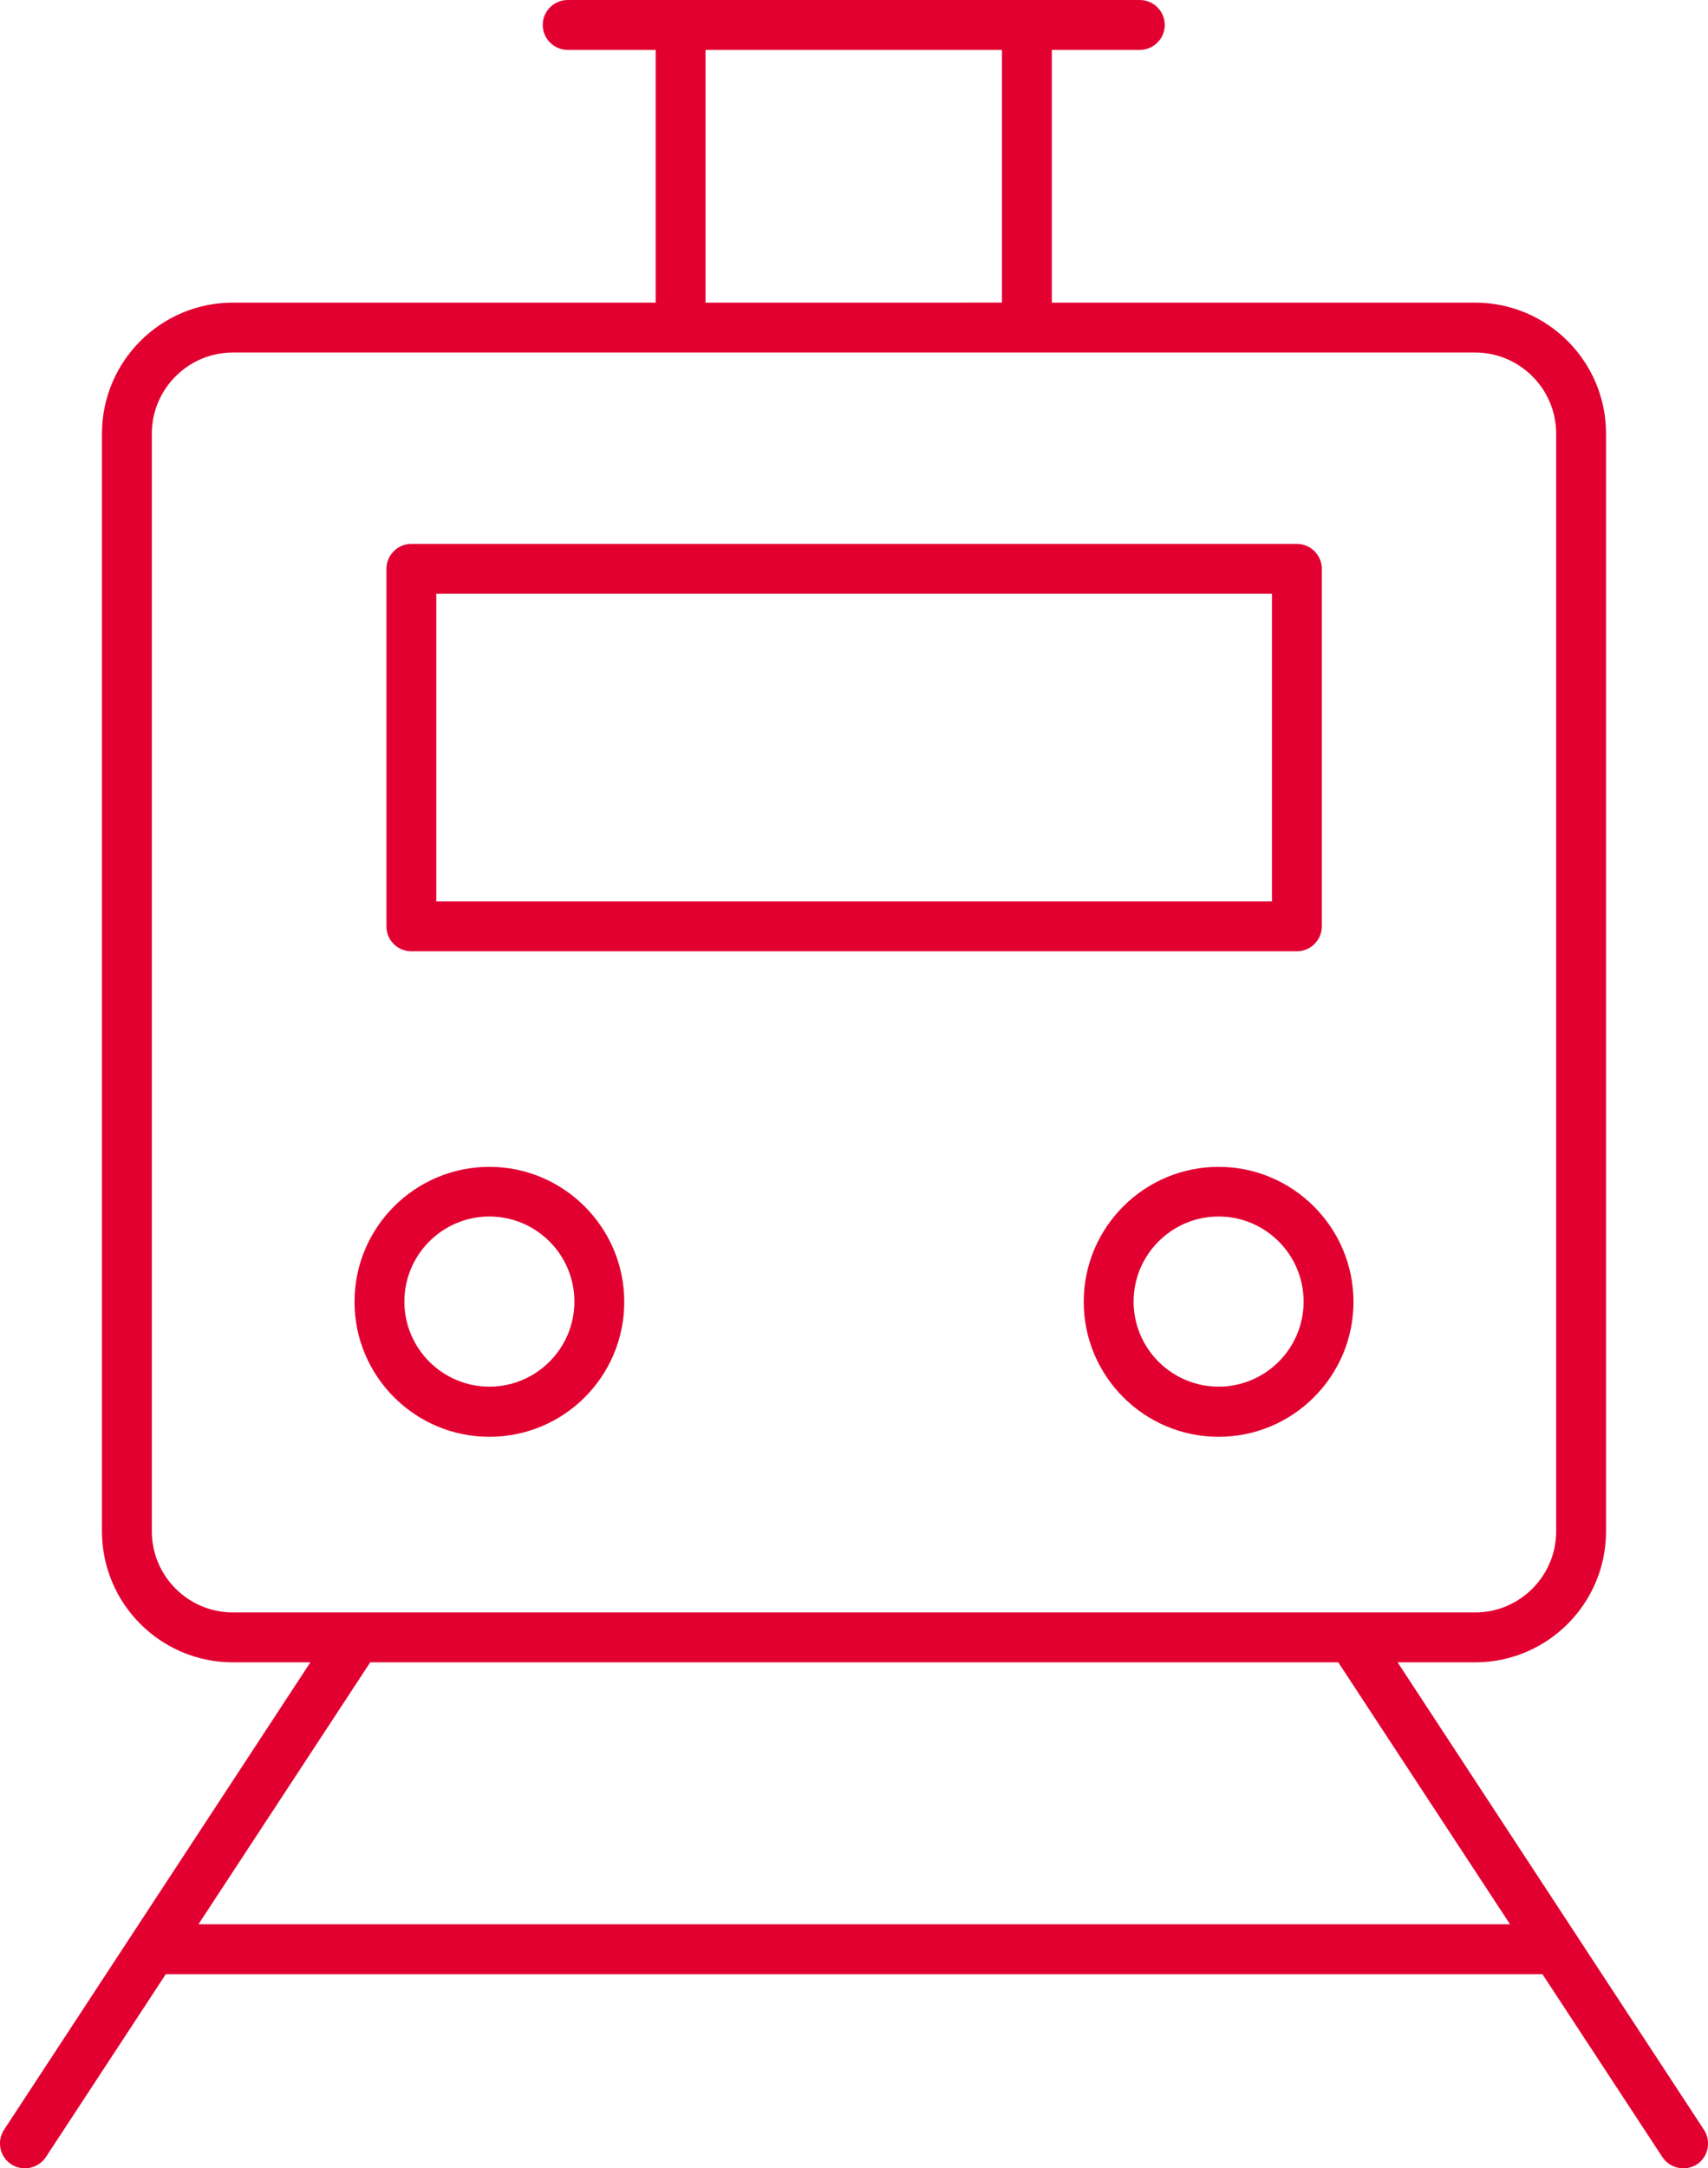 <?xml version="1.0" encoding="UTF-8"?>
<svg xmlns="http://www.w3.org/2000/svg" xmlns:xlink="http://www.w3.org/1999/xlink" version="1.1" id="Ebene_1" x="0px" y="0px" viewBox="0 0 68.51 86.91" style="enable-background:new 0 0 68.51 86.91;" xml:space="preserve">
<style type="text/css">
	.st0{fill:#E20030;}
</style>
<g>
	<path class="st0" d="M16.5,38.13h35.52c0.55,0,1-0.45,1-1V22.8c0-0.55-0.45-1-1-1H16.5c-0.55,0-1,0.45-1,1v14.33   C15.5,37.69,15.95,38.13,16.5,38.13z M17.5,23.8h33.52v12.33H17.5V23.8z"></path>
	<path class="st0" d="M19.63,46.77c-2.98,0-5.41,2.42-5.41,5.41c0,2.98,2.42,5.41,5.41,5.41s5.41-2.42,5.41-5.41   C25.04,49.2,22.61,46.77,19.63,46.77z M19.63,55.58c-1.88,0-3.41-1.53-3.41-3.41s1.53-3.41,3.41-3.41s3.41,1.53,3.41,3.41   S21.51,55.58,19.63,55.58z"></path>
	<path class="st0" d="M48.88,46.77c-2.98,0-5.41,2.42-5.41,5.41c0,2.98,2.42,5.41,5.41,5.41c2.98,0,5.41-2.42,5.41-5.41   C54.29,49.2,51.86,46.77,48.88,46.77z M48.88,55.58c-1.88,0-3.41-1.53-3.41-3.41s1.53-3.41,3.41-3.41s3.41,1.53,3.41,3.41   S50.76,55.58,48.88,55.58z"></path>
	<path class="st0" d="M68.35,85.37L56.06,66.63h3.11c2.9,0,5.25-2.36,5.25-5.25v-44c0-2.9-2.36-5.25-5.25-5.25H42.19V2h3.53   c0.55,0,1-0.45,1-1s-0.45-1-1-1H22.77c-0.55,0-1,0.45-1,1s0.45,1,1,1h3.53v10.13H9.34c-2.9,0-5.25,2.36-5.25,5.25v44   c0,2.9,2.36,5.25,5.25,5.25h3.11L0.16,85.37c-0.3,0.46-0.17,1.08,0.29,1.38c0.17,0.11,0.36,0.16,0.55,0.16   c0.33,0,0.65-0.16,0.84-0.45l4.81-7.33h55.22l4.81,7.33c0.19,0.29,0.51,0.45,0.84,0.45c0.19,0,0.38-0.05,0.55-0.16   C68.52,86.45,68.65,85.83,68.35,85.37z M28.3,2h11.89v10.13H28.3V2z M6.09,61.38v-44c0-1.79,1.46-3.25,3.25-3.25h49.83   c1.79,0,3.25,1.46,3.25,3.25v44c0,1.79-1.46,3.25-3.25,3.25H9.34C7.55,64.63,6.09,63.17,6.09,61.38z M7.96,77.13l6.89-10.5h38.83   l6.89,10.5H7.96z"></path>
</g>
</svg>
